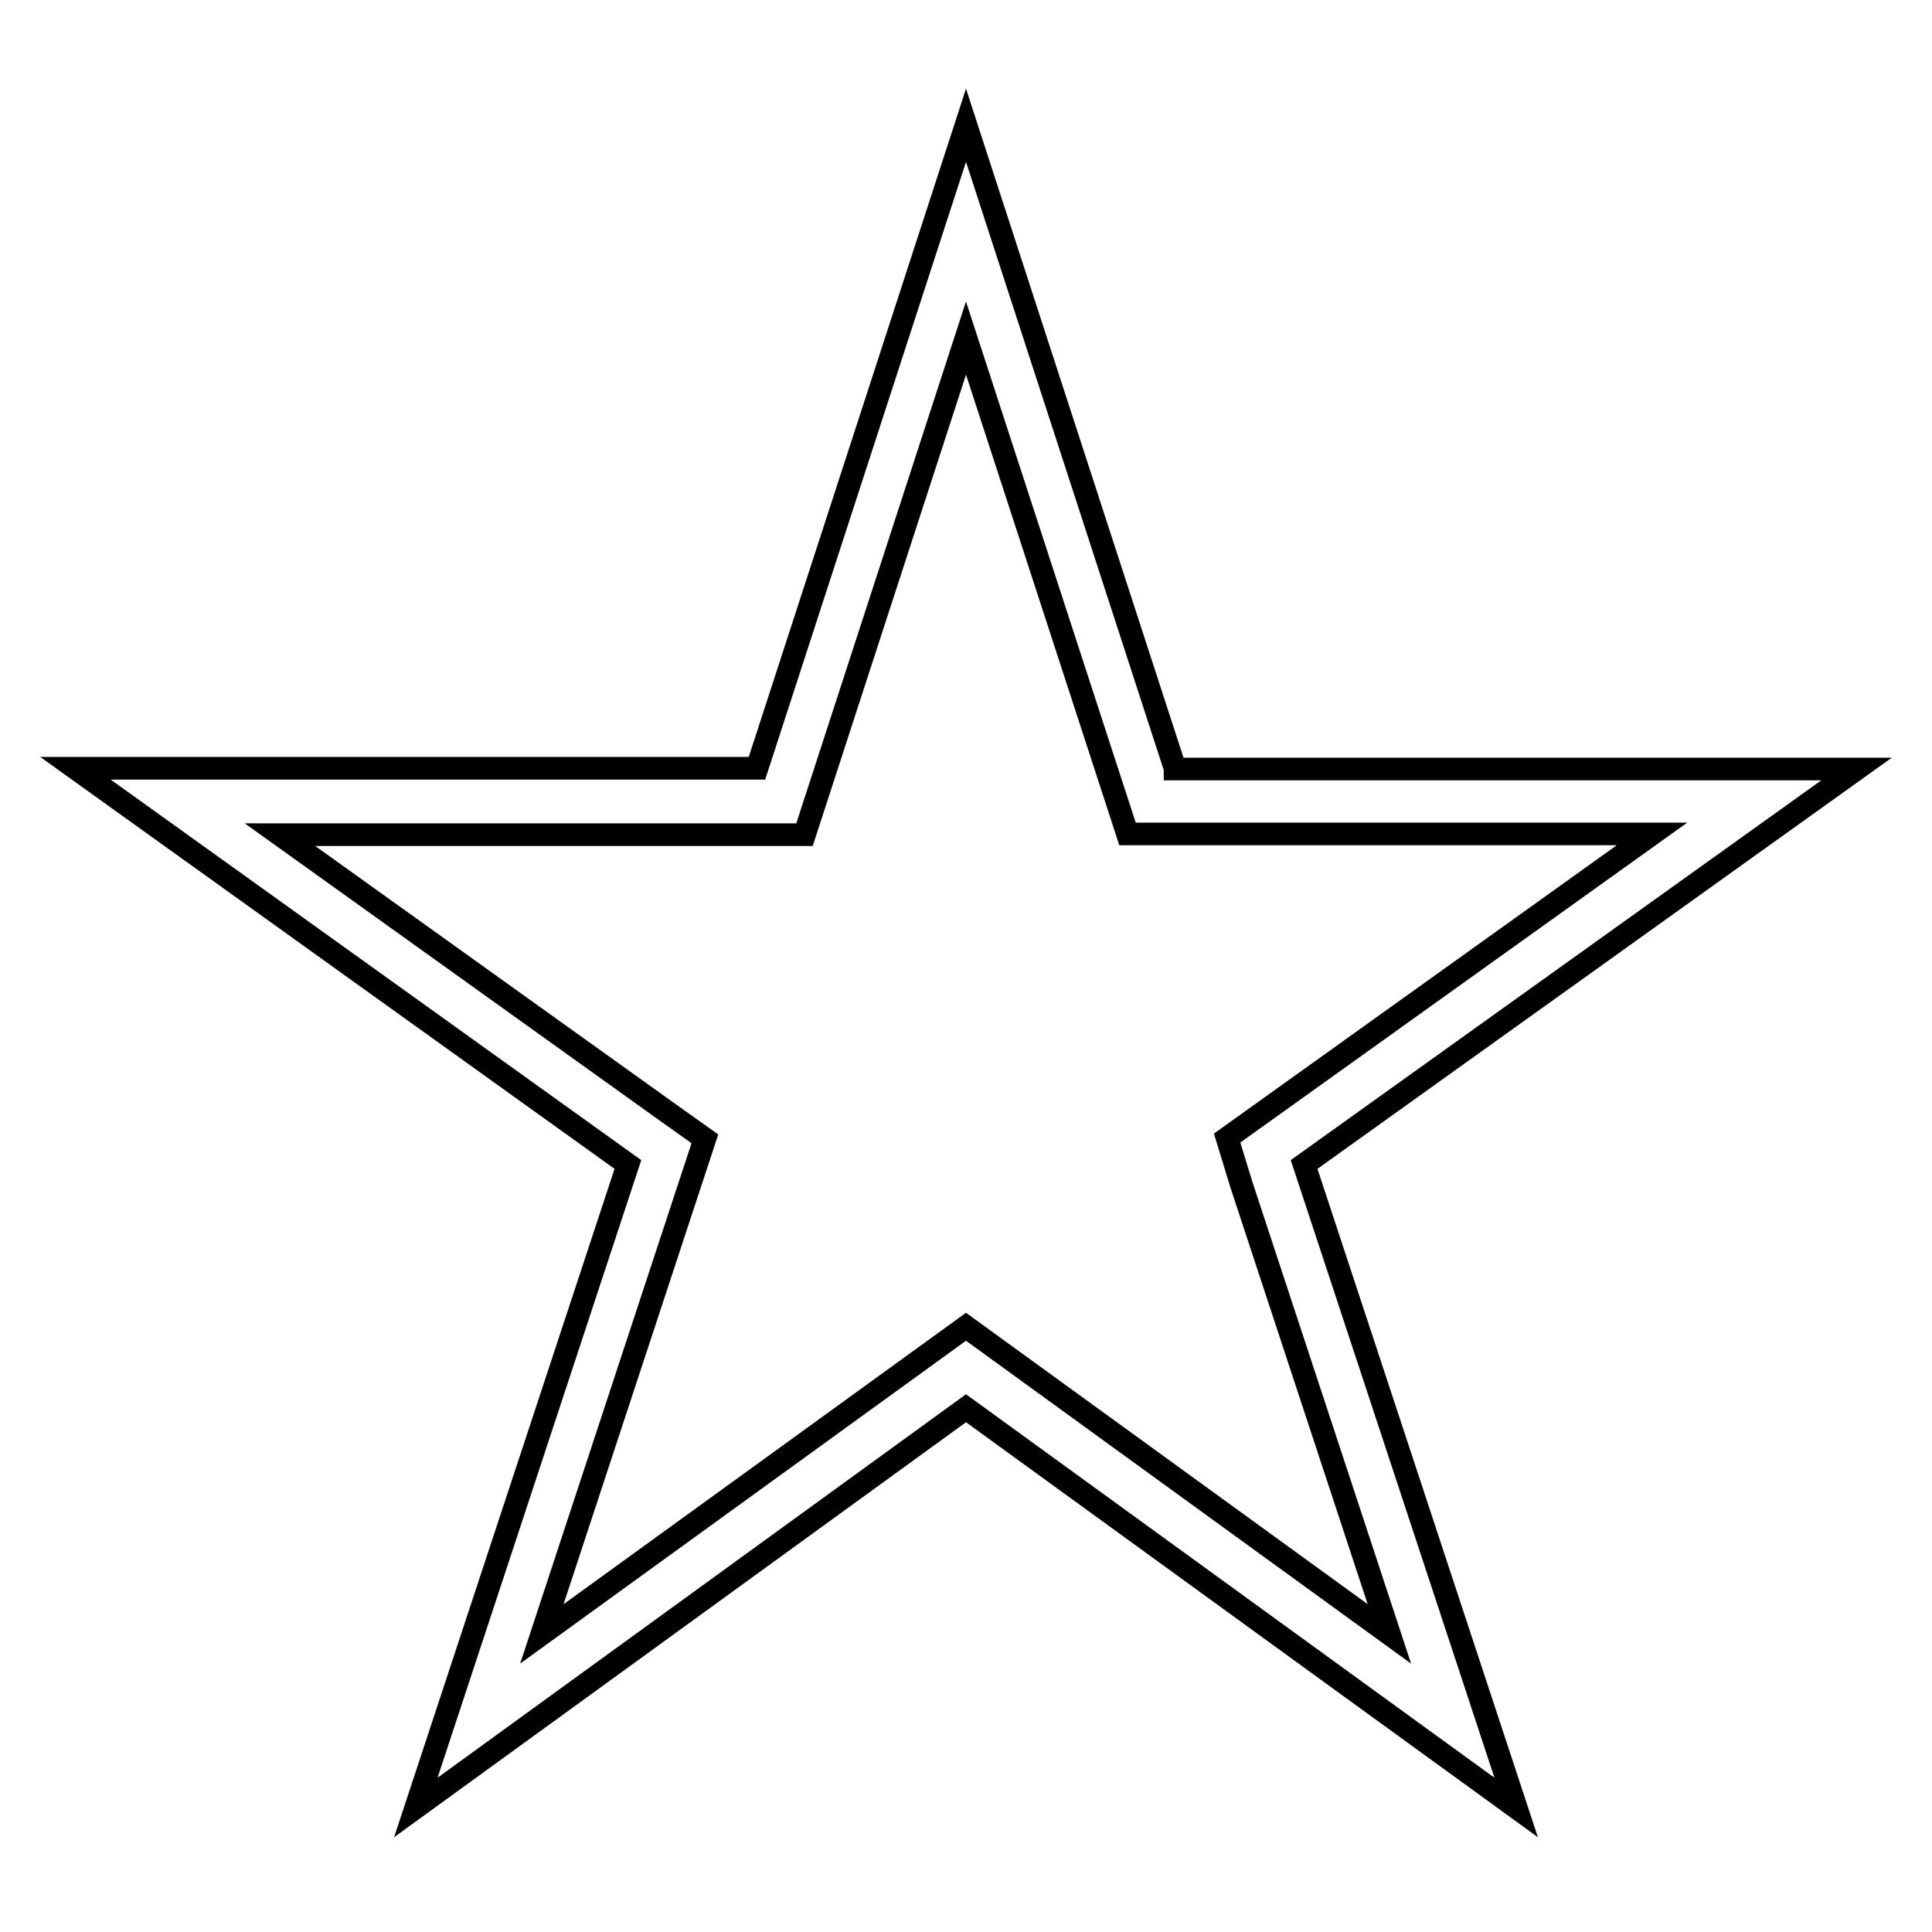 <?xml version="1.0" encoding="utf-8"?>
<!-- Svg Vector Icons : http://www.onlinewebfonts.com/icon -->
<!DOCTYPE svg PUBLIC "-//W3C//DTD SVG 1.1//EN" "http://www.w3.org/Graphics/SVG/1.1/DTD/svg11.dtd">
<svg version="1.1" xmlns="http://www.w3.org/2000/svg" xmlns:xlink="http://www.w3.org/1999/xlink" x="0px" y="0px" viewBox="0 0 256 256" enable-background="new 0 0 256 256" xml:space="preserve">
<g><g><path stroke-width="3" fill-opacity="0" stroke="#000000"  d="M155.7,101.8L128,16.6l-27.7,85.2H10l73.2,52.5l-28.1,85.2l72.9-52.9l72.9,52.9l-28.1-85.2l73.2-52.4H155.7z M164.5,157l19.6,59.5L128,175.8l-56.2,40.7l21.6-65.6l-5.2-3.7l-51.1-36.6h69.5L128,44.8l21.4,65.7h69.5l-56.3,40.3L164.5,157L164.5,157z"/></g></g>
</svg>